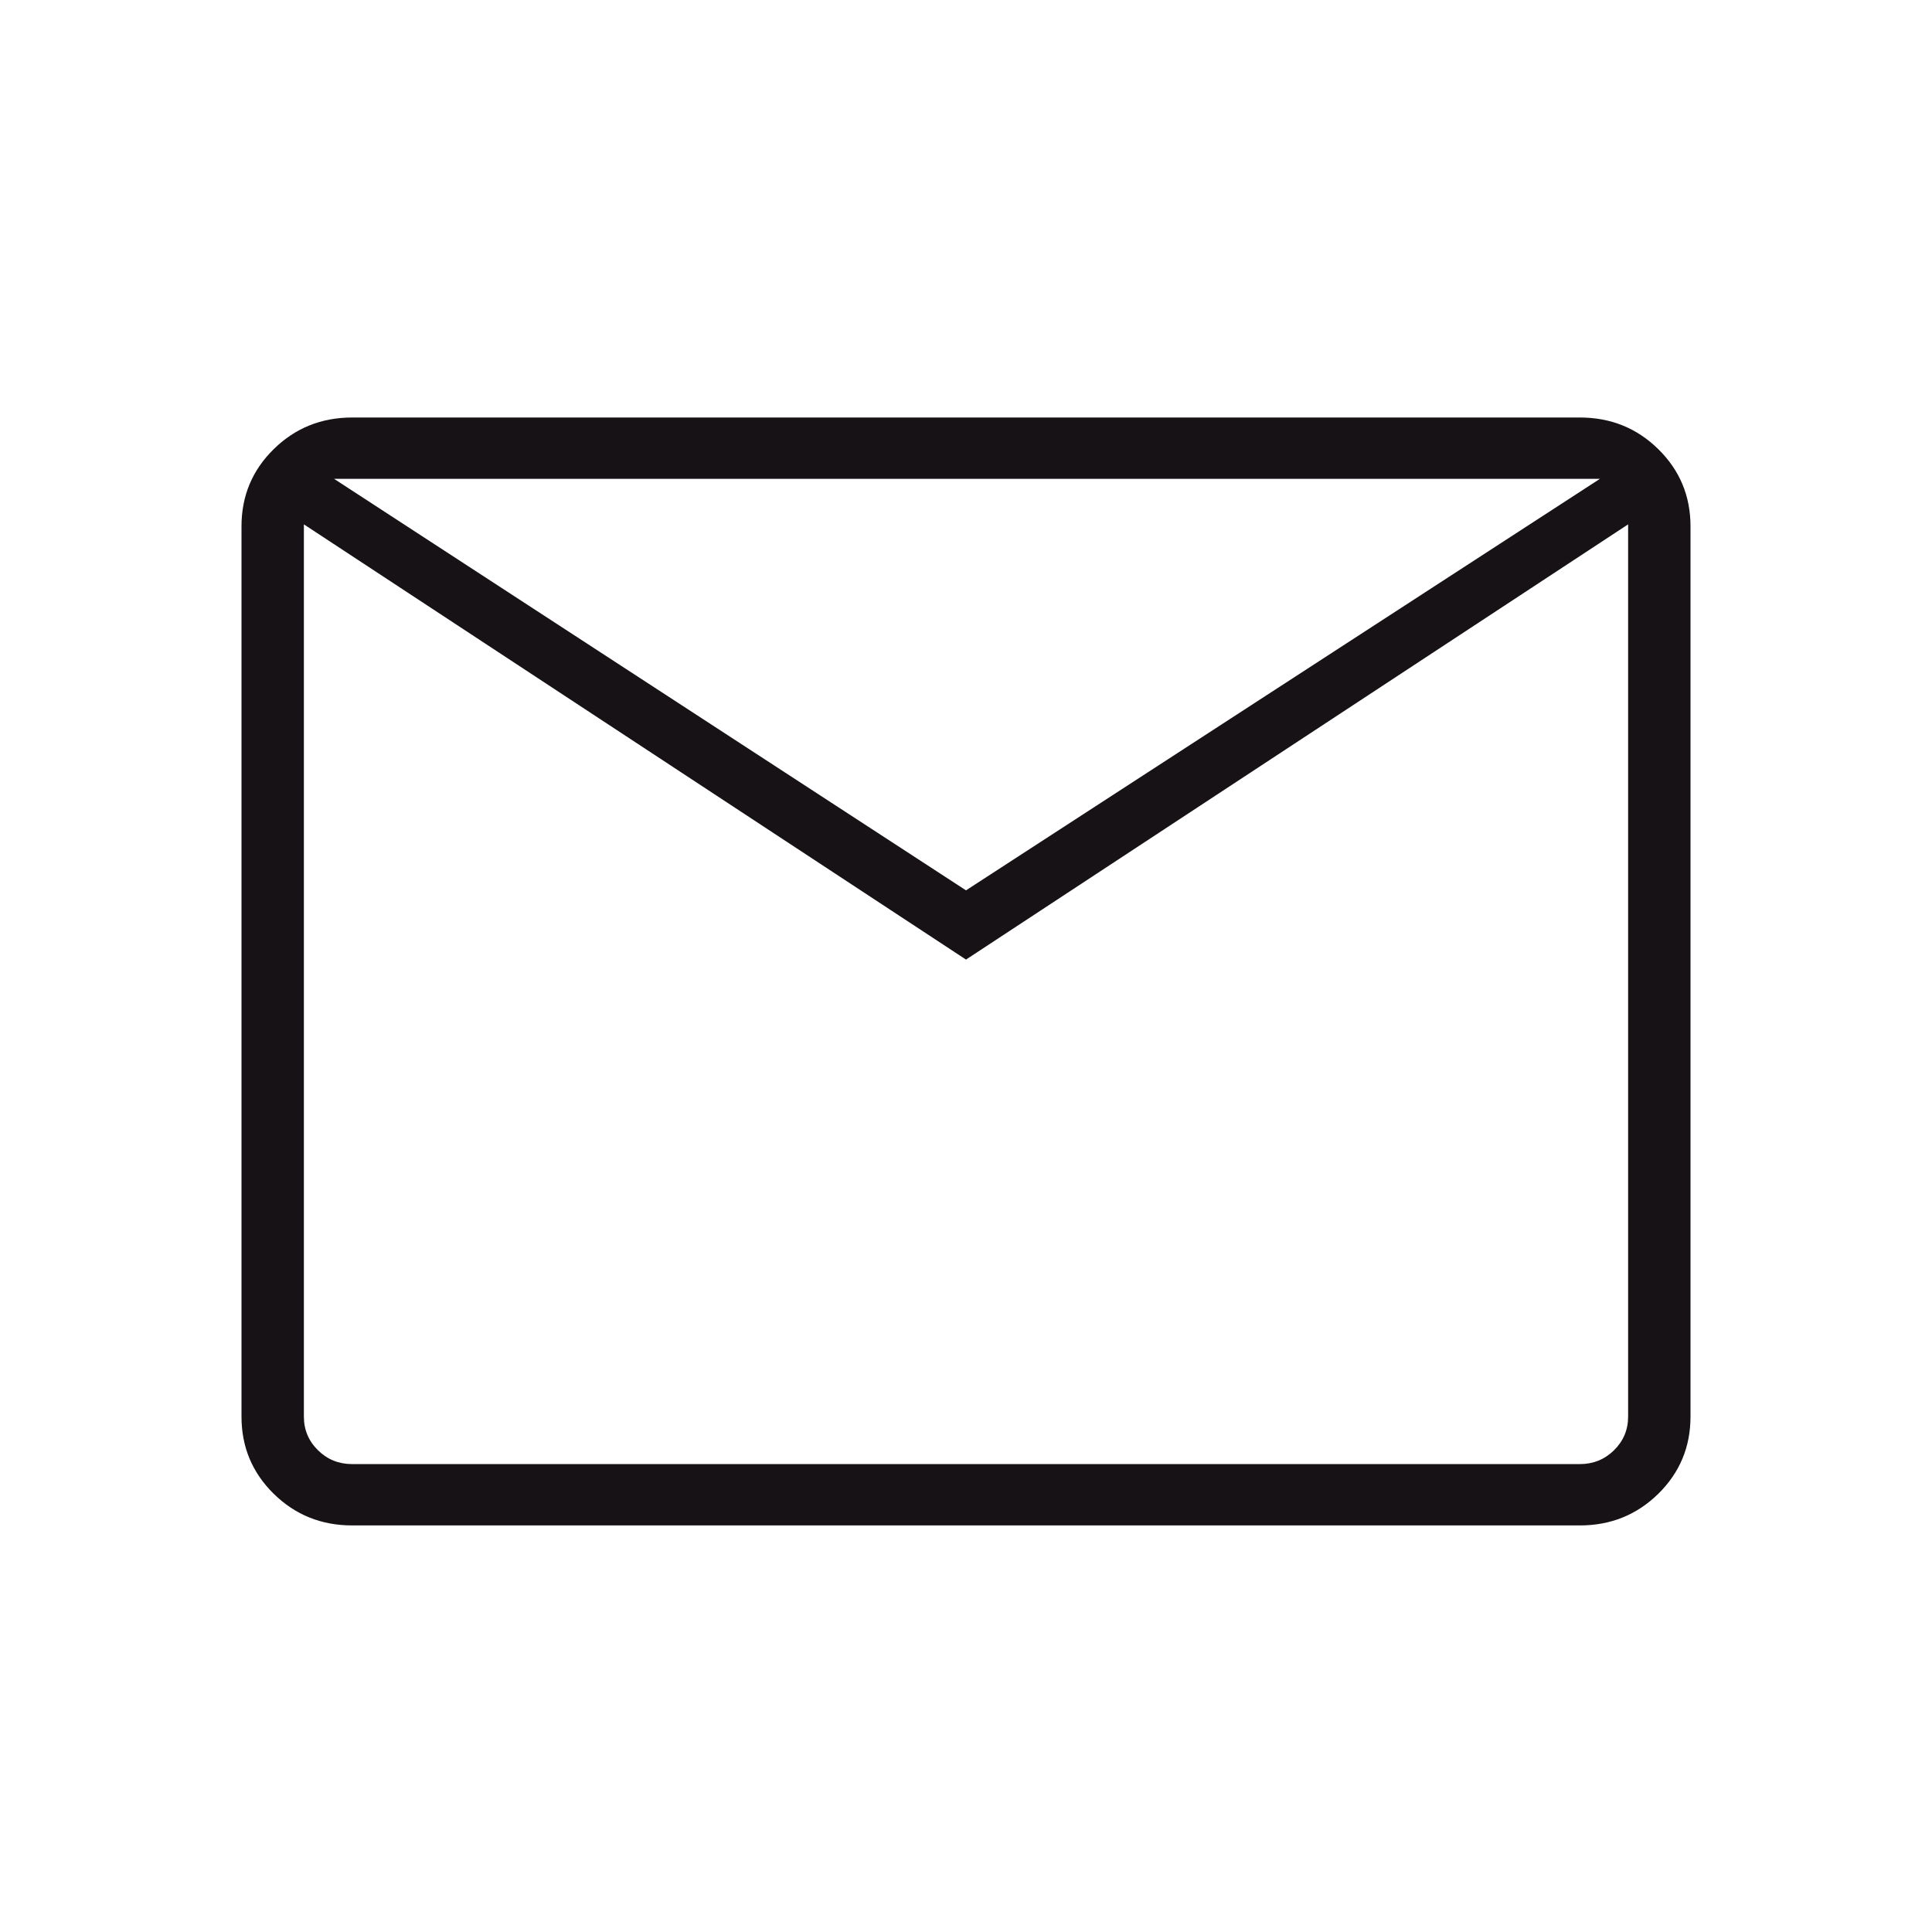 <svg width="59" height="59" viewBox="0 0 59 59" fill="none" xmlns="http://www.w3.org/2000/svg">
<path d="M10.755 46.584C9.813 46.584 9.014 46.261 8.358 45.617C7.703 44.972 7.375 44.187 7.375 43.261V16.073C7.375 15.147 7.703 14.361 8.358 13.717C9.014 13.072 9.813 12.75 10.755 12.75H48.245C49.187 12.75 49.986 13.072 50.642 13.717C51.297 14.361 51.625 15.147 51.625 16.073V43.261C51.625 44.187 51.297 44.972 50.642 45.617C49.986 46.261 49.187 46.584 48.245 46.584H10.755ZM29.5 29.304L9.28 16.013V43.261C9.28 43.663 9.424 44.006 9.71 44.288C9.997 44.57 10.345 44.711 10.755 44.711H48.245C48.654 44.711 49.003 44.57 49.29 44.288C49.576 44.006 49.72 43.663 49.72 43.261V16.013L29.5 29.304ZM29.5 27.19L48.859 14.623H10.202L29.5 27.19ZM9.28 16.013V14.623V43.261C9.28 43.663 9.424 44.006 9.71 44.288C9.997 44.57 10.345 44.711 10.755 44.711H9.28V43.261V16.013Z" fill="#161215"/>
</svg>
